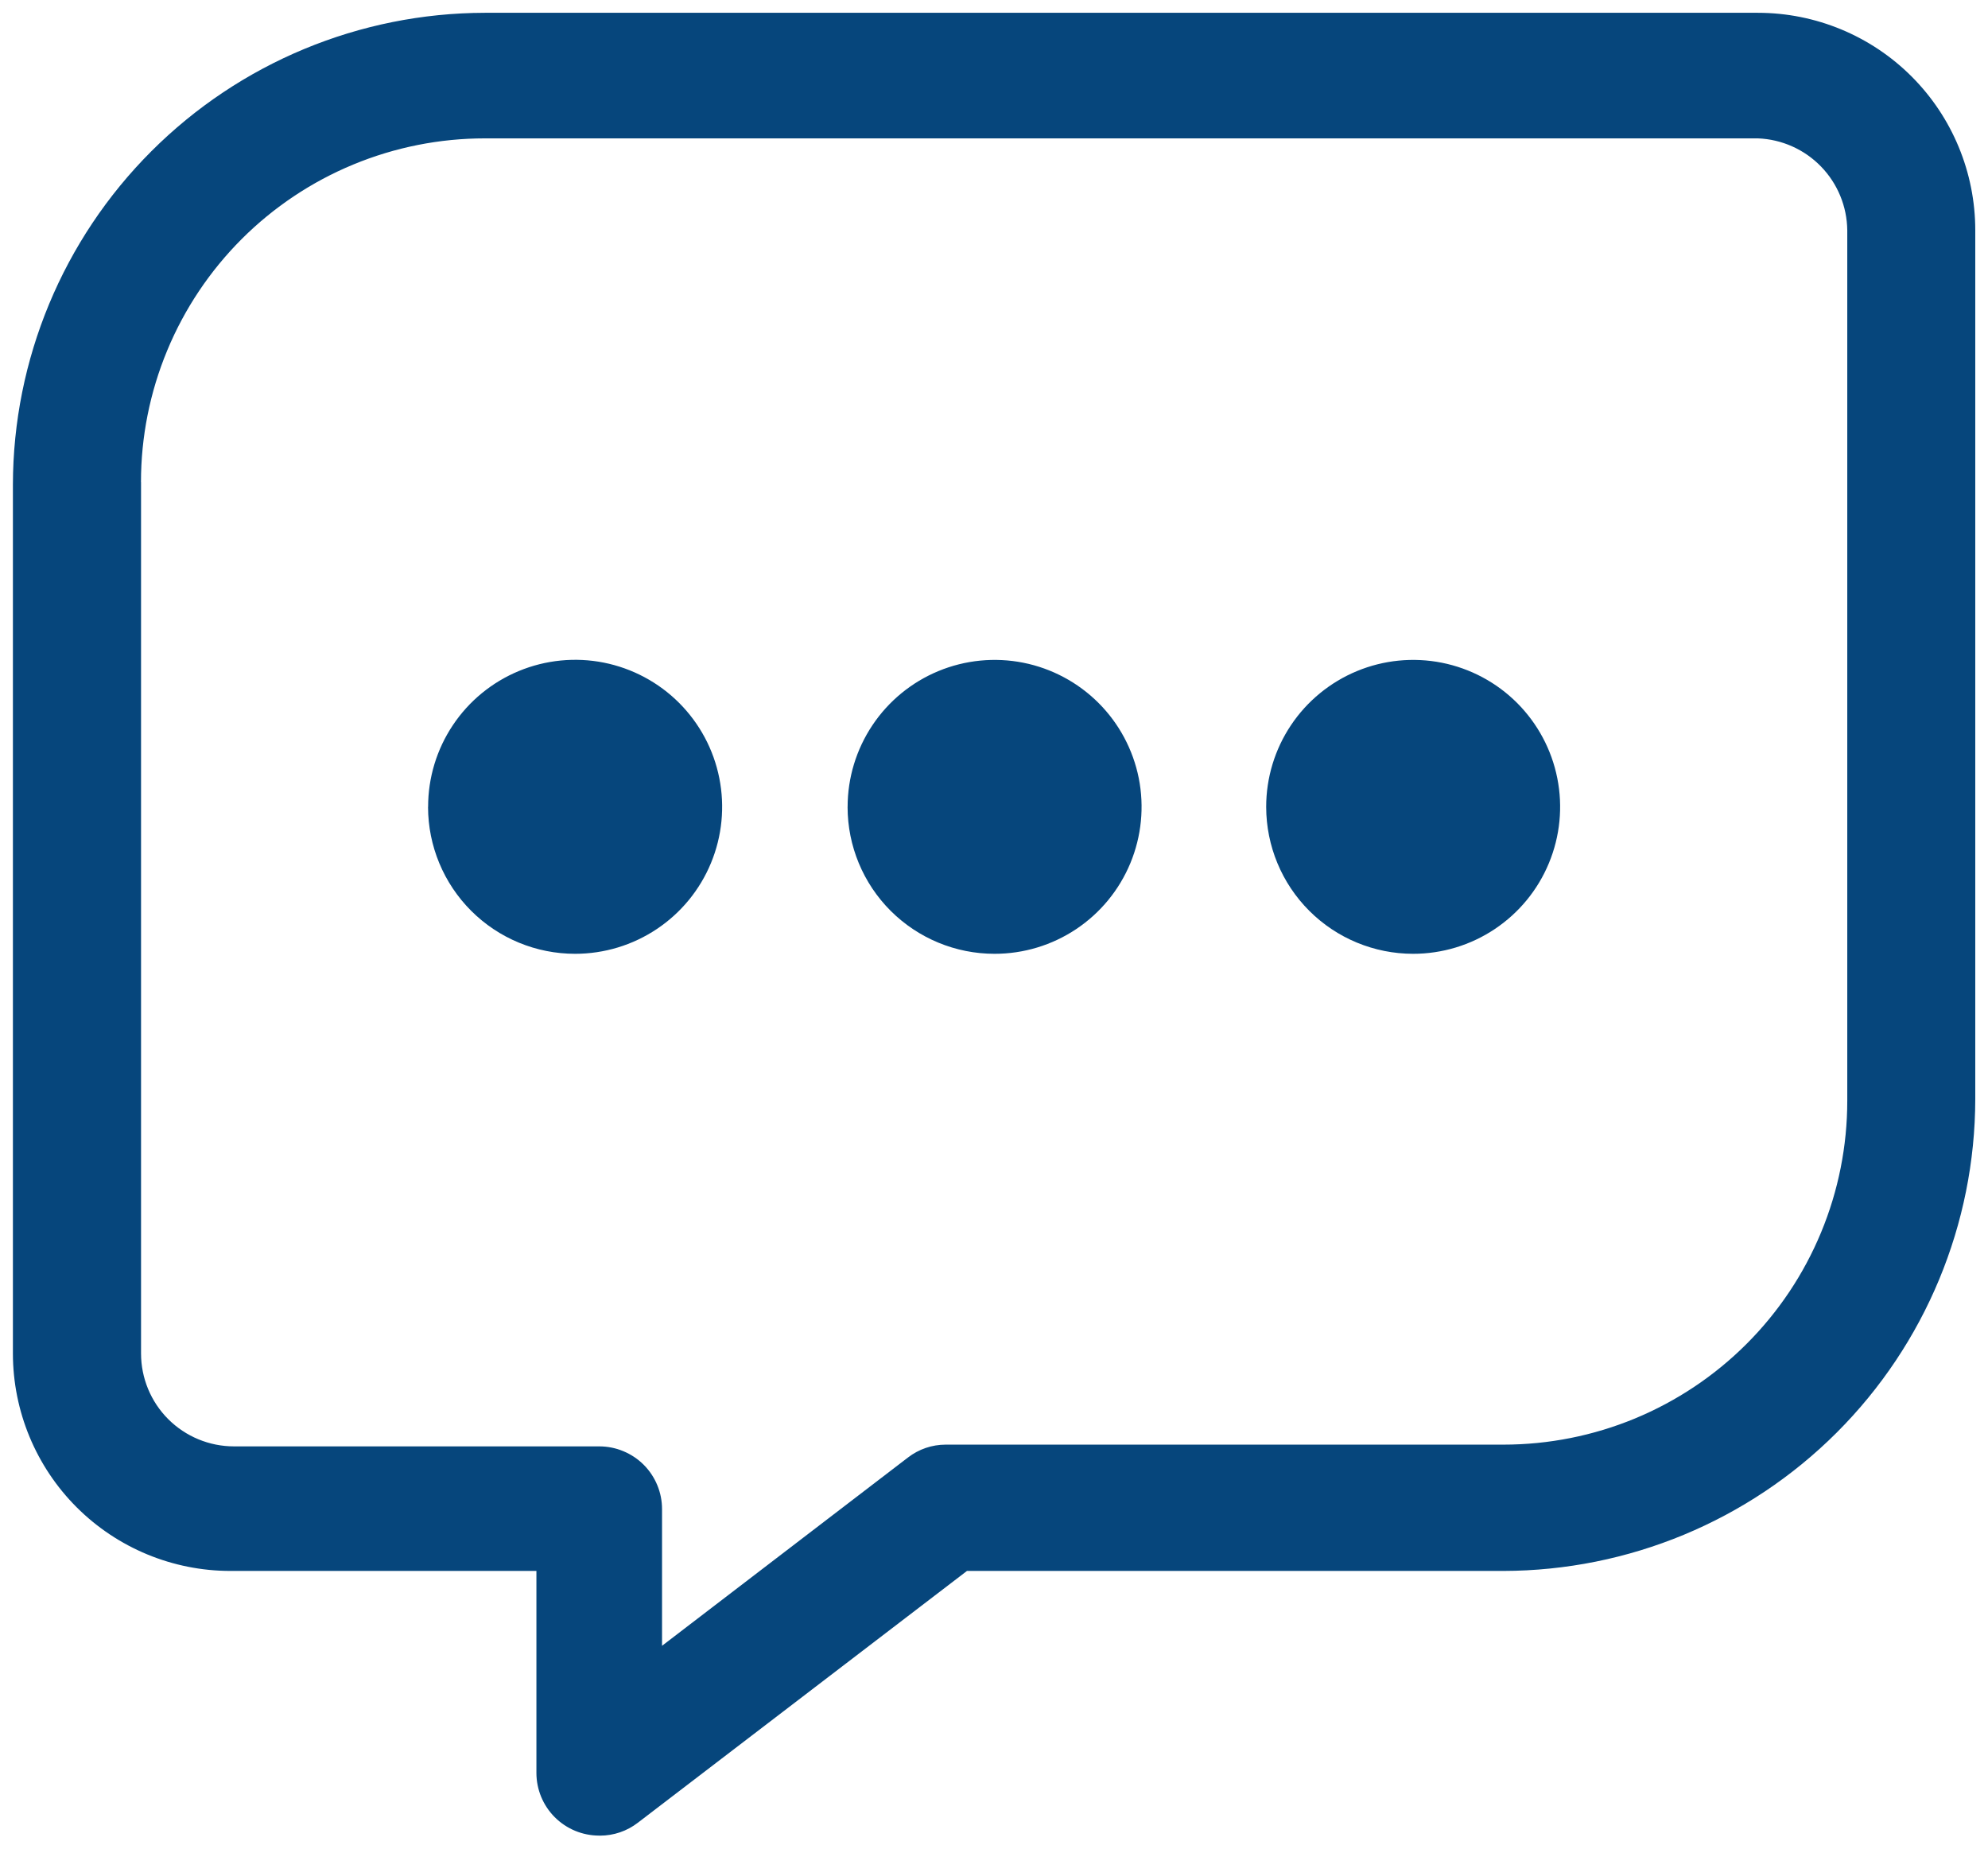 <svg width="57" height="53" viewBox="0 0 57 53" fill="none" xmlns="http://www.w3.org/2000/svg">
<g clip-path="url(#clip0_492_308)">
<path d="M17.177 52.626C16.7 52.625 16.243 52.435 15.906 52.098C15.569 51.761 15.38 51.304 15.38 50.827V45.038H6.607C4.953 45.038 3.367 44.381 2.197 43.212C1.028 42.043 0.371 40.457 0.37 38.804V13.894C0.376 10.308 1.804 6.871 4.34 4.336C6.876 1.801 10.314 0.373 13.9 0.367H50.402C52.055 0.367 53.641 1.024 54.81 2.193C55.979 3.362 56.635 4.948 56.635 6.601V31.511C56.629 35.096 55.202 38.533 52.665 41.069C50.129 43.604 46.691 45.031 43.105 45.038H27.725L18.288 52.257C17.977 52.497 17.595 52.627 17.202 52.627L17.177 52.626ZM4.044 13.818V38.803C4.044 39.509 4.324 40.187 4.824 40.687C5.324 41.186 6.002 41.467 6.709 41.467H17.182C17.418 41.467 17.652 41.513 17.87 41.604C18.089 41.694 18.287 41.826 18.455 41.993C18.622 42.16 18.755 42.359 18.845 42.577C18.936 42.795 18.982 43.029 18.982 43.266V47.184L26.032 41.787C26.342 41.547 26.723 41.417 27.115 41.417H43.106C44.401 41.417 45.683 41.162 46.879 40.667C48.075 40.171 49.162 39.445 50.077 38.53C50.993 37.615 51.719 36.528 52.214 35.333C52.71 34.137 52.965 32.855 52.965 31.561V6.604C52.958 5.919 52.688 5.264 52.211 4.773C51.734 4.282 51.087 3.994 50.403 3.967H13.902C12.607 3.967 11.325 4.222 10.129 4.717C8.933 5.212 7.846 5.938 6.93 6.853C6.015 7.769 5.288 8.855 4.793 10.051C4.297 11.247 4.042 12.528 4.042 13.823L4.044 13.818ZM36.304 23.132C36.304 22.299 36.551 21.485 37.014 20.792C37.477 20.099 38.136 19.559 38.906 19.24C39.676 18.921 40.523 18.838 41.34 19C42.158 19.163 42.909 19.564 43.498 20.153C44.087 20.743 44.489 21.493 44.651 22.311C44.814 23.128 44.73 23.975 44.411 24.744C44.093 25.514 43.552 26.172 42.859 26.635C42.166 27.098 41.352 27.345 40.518 27.345C39.401 27.345 38.33 26.902 37.54 26.113C36.75 25.324 36.306 24.253 36.304 23.137V23.132ZM24.303 23.132C24.303 22.299 24.551 21.485 25.014 20.792C25.477 20.099 26.135 19.559 26.905 19.24C27.675 18.921 28.523 18.838 29.34 19C30.158 19.163 30.909 19.565 31.498 20.154C32.087 20.743 32.488 21.494 32.651 22.311C32.813 23.129 32.729 23.976 32.41 24.746C32.091 25.515 31.551 26.173 30.858 26.636C30.164 27.099 29.349 27.346 28.516 27.345C27.399 27.346 26.328 26.902 25.537 26.113C24.747 25.324 24.303 24.253 24.302 23.137L24.303 23.132ZM12.275 23.132C12.274 22.299 12.521 21.484 12.984 20.791C13.447 20.097 14.106 19.557 14.876 19.238C15.646 18.919 16.494 18.835 17.312 18.997C18.129 19.16 18.881 19.561 19.47 20.15C20.06 20.74 20.462 21.491 20.624 22.308C20.787 23.126 20.704 23.973 20.385 24.743C20.066 25.514 19.526 26.172 18.832 26.635C18.139 27.098 17.324 27.345 16.49 27.345C15.373 27.346 14.301 26.903 13.51 26.113C12.72 25.324 12.275 24.254 12.273 23.137L12.275 23.132Z" fill="#06467C"/>
</g>
<defs>
<clipPath id="clip0_492_308">
<rect width="57" height="53" fill="white"/>
</clipPath>
</defs>
</svg>

